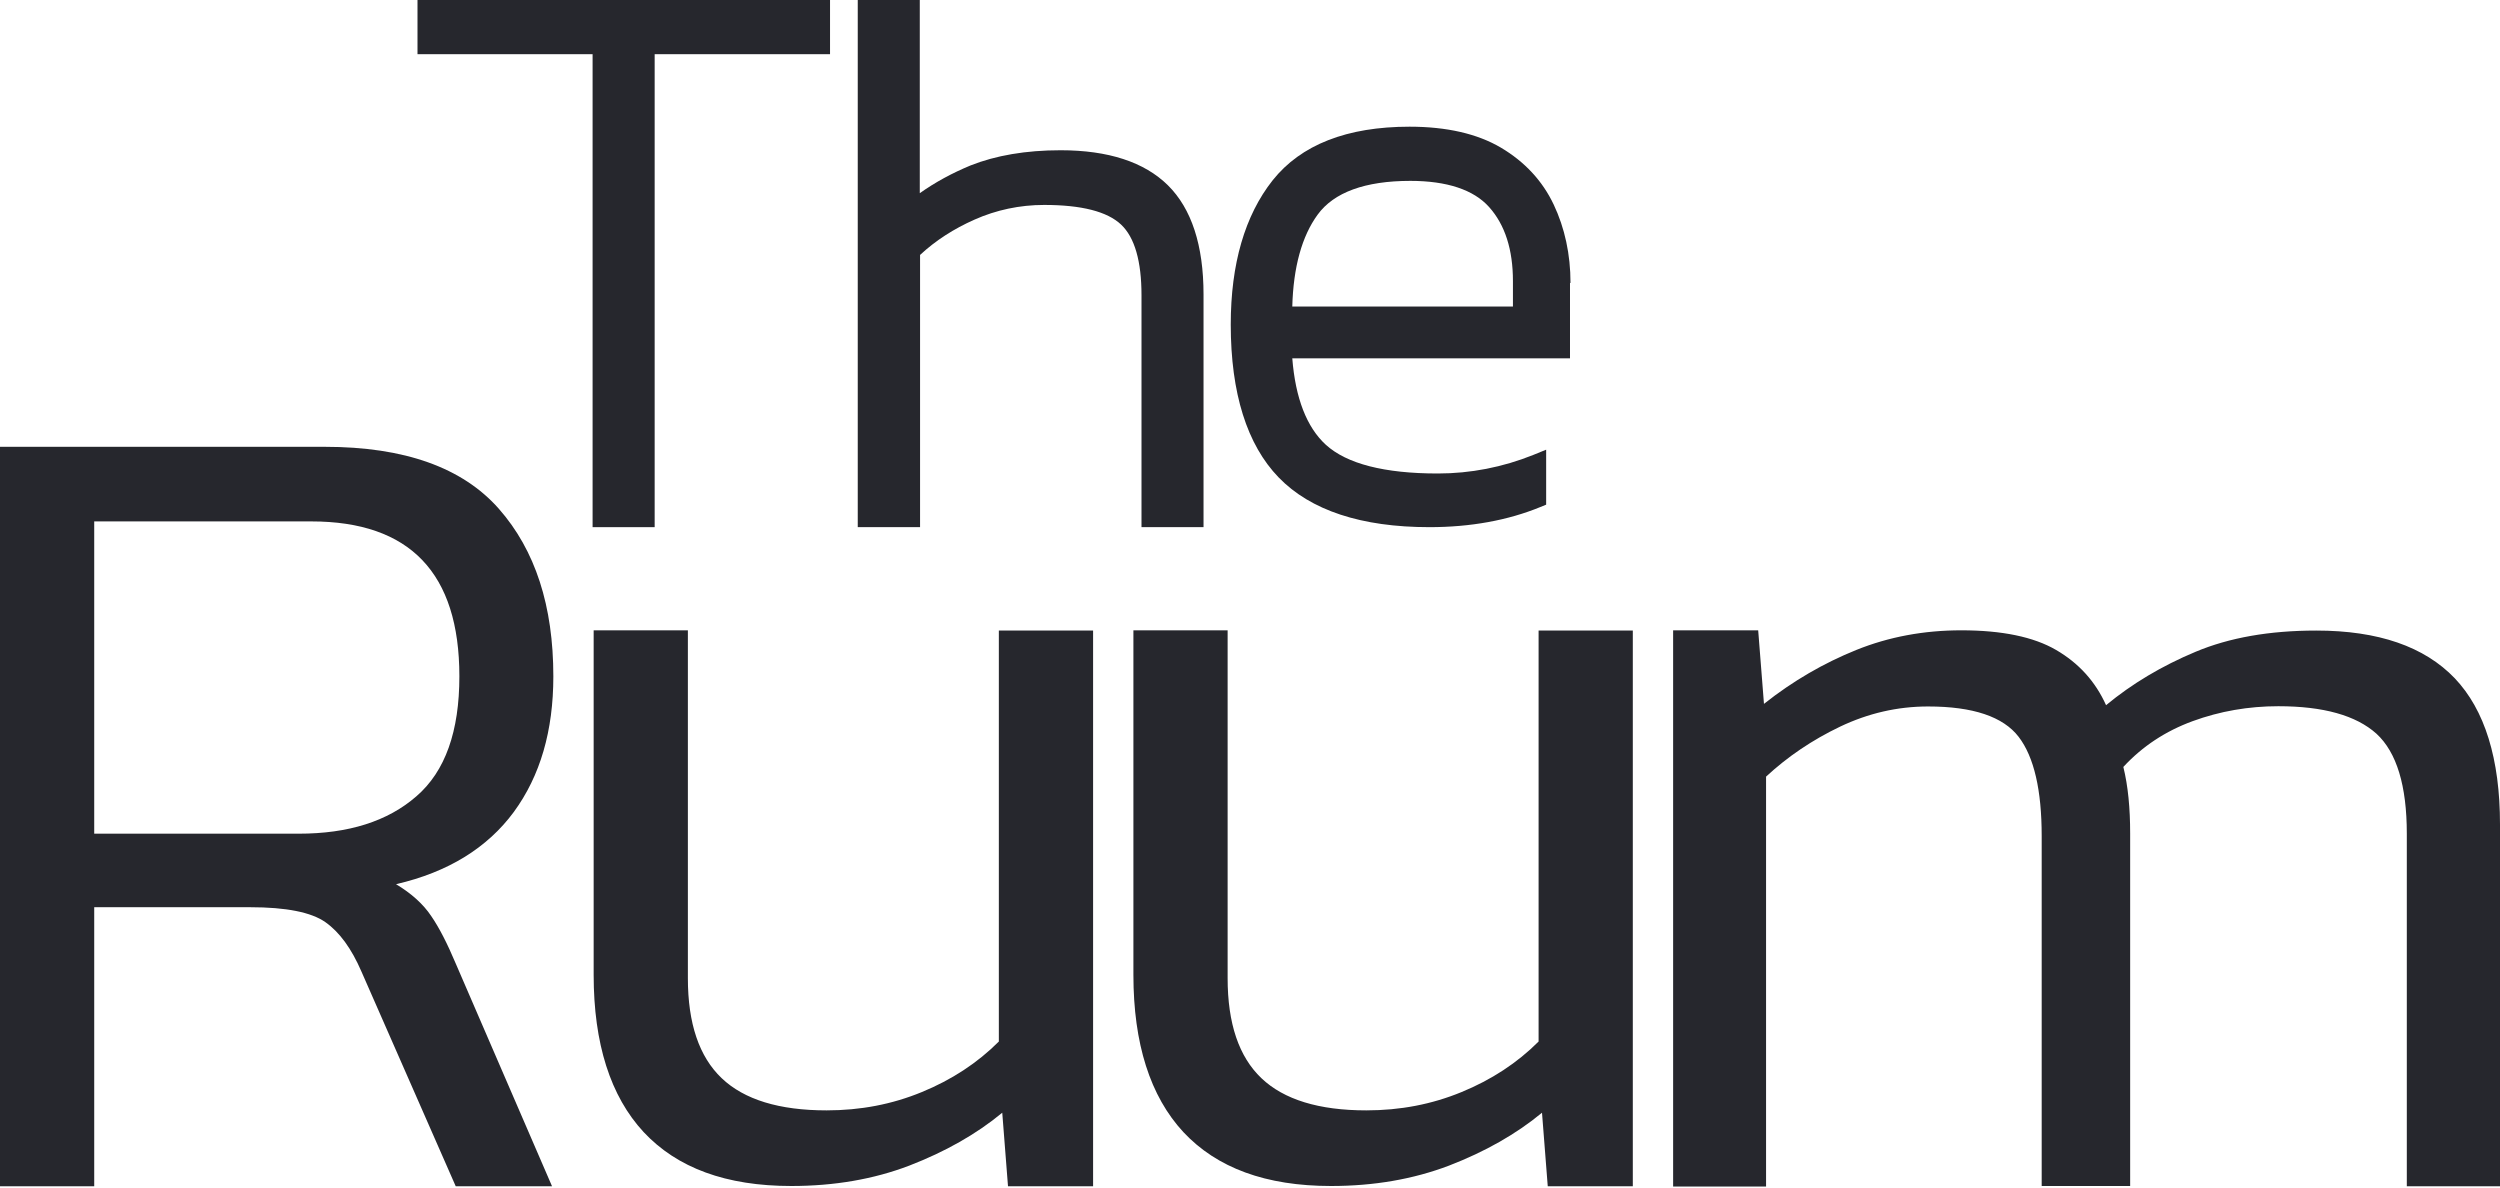 <svg width="80" height="38" viewBox="0 0 80 38" fill="none" xmlns="http://www.w3.org/2000/svg">
<path d="M0 37.952V14.298H10.395C12.941 14.298 14.8 14.96 15.965 16.283C17.129 17.606 17.707 19.39 17.707 21.644C17.707 23.386 17.288 24.827 16.442 25.983C15.596 27.13 14.34 27.909 12.673 28.294C13.159 28.587 13.536 28.922 13.795 29.308C14.055 29.685 14.315 30.196 14.583 30.832L17.665 37.96H14.583L11.567 31.092C11.249 30.355 10.864 29.827 10.412 29.509C9.959 29.191 9.155 29.031 8.008 29.031H3.015V37.96H0V37.952ZM3.015 26.678H9.557C11.149 26.678 12.405 26.284 13.326 25.48C14.248 24.684 14.7 23.403 14.7 21.644C14.7 18.335 13.117 16.685 9.959 16.685H3.015V26.678Z" fill="#26272D"/>
<path d="M25.321 37.952C23.235 37.952 21.669 37.374 20.597 36.227C19.533 35.079 18.997 33.396 18.997 31.193V20.17H22.012V31.302C22.012 32.751 22.373 33.815 23.093 34.501C23.813 35.188 24.936 35.532 26.452 35.532C27.532 35.532 28.546 35.339 29.501 34.945C30.456 34.552 31.276 34.016 31.963 33.329V20.178H34.979V37.961H32.256L32.072 35.607C31.243 36.294 30.246 36.855 29.099 37.299C27.959 37.735 26.695 37.952 25.321 37.952Z" fill="#26272D"/>
<path d="M42.593 37.952C40.507 37.952 38.941 37.374 37.868 36.227C36.805 35.079 36.269 33.396 36.269 31.193V20.17H39.284V31.302C39.284 32.751 39.644 33.815 40.364 34.501C41.085 35.188 42.207 35.532 43.723 35.532C44.804 35.532 45.817 35.339 46.772 34.945C47.727 34.552 48.548 34.016 49.235 33.329V20.178H52.25V37.961H49.528L49.344 35.607C48.514 36.294 47.518 36.855 46.37 37.299C45.223 37.735 43.966 37.952 42.593 37.952Z" fill="#26272D"/>
<path d="M53.54 37.952V20.17H56.262L56.447 22.524C57.376 21.787 58.365 21.217 59.403 20.798C60.442 20.379 61.564 20.17 62.762 20.17C64.06 20.17 65.074 20.379 65.794 20.798C66.515 21.217 67.051 21.803 67.394 22.566C68.223 21.879 69.178 21.309 70.259 20.857C71.339 20.404 72.621 20.178 74.12 20.178C76.105 20.178 77.579 20.689 78.551 21.703C79.514 22.716 80 24.283 80 26.385V37.961H77.018V26.678C77.018 25.137 76.692 24.073 76.047 23.479C75.393 22.892 74.346 22.599 72.906 22.599C71.951 22.599 71.038 22.758 70.167 23.076C69.296 23.395 68.558 23.881 67.947 24.542C68.098 25.154 68.165 25.866 68.165 26.67V37.952H65.334V26.753C65.334 25.288 65.091 24.224 64.597 23.579C64.102 22.934 63.139 22.607 61.698 22.607C60.718 22.607 59.78 22.825 58.884 23.252C57.988 23.68 57.2 24.216 56.514 24.852V37.969H53.54V37.952Z" fill="#26272D"/>
<path d="M13.36 1.734H18.963V16.869H20.949V1.734H26.561V0H13.36V1.734Z" fill="#26272D"/>
<path d="M50.256 9.054C50.256 8.141 50.072 7.295 49.72 6.55C49.36 5.788 48.791 5.176 48.028 4.724C47.275 4.28 46.294 4.054 45.105 4.054C43.103 4.054 41.629 4.632 40.724 5.771C39.837 6.893 39.384 8.443 39.384 10.386C39.384 12.581 39.904 14.231 40.917 15.278C41.939 16.333 43.564 16.869 45.742 16.869C47.057 16.869 48.255 16.651 49.293 16.224L49.477 16.149V14.39L49.067 14.557C48.087 14.951 47.057 15.152 46.01 15.152C44.301 15.152 43.095 14.842 42.425 14.231C41.813 13.669 41.453 12.74 41.353 11.466H50.24V9.054H50.256ZM41.353 9.816C41.386 8.543 41.663 7.555 42.165 6.868C42.684 6.156 43.681 5.788 45.13 5.788C46.303 5.788 47.157 6.072 47.651 6.625C48.162 7.195 48.414 7.99 48.414 8.996V9.808H41.353V9.816Z" fill="#26272D"/>
<path d="M33.94 4.808C32.826 4.808 31.862 4.975 31.058 5.294C30.472 5.537 29.928 5.83 29.433 6.182V0H27.448V16.869H29.442V8.158C29.936 7.698 30.522 7.321 31.184 7.028C31.879 6.718 32.633 6.558 33.412 6.558C34.61 6.558 35.431 6.768 35.875 7.187C36.31 7.597 36.528 8.359 36.528 9.448V16.869H38.513V9.423C38.513 7.848 38.128 6.676 37.374 5.93C36.62 5.185 35.464 4.808 33.94 4.808Z" fill="#26272D"/>
</svg>
